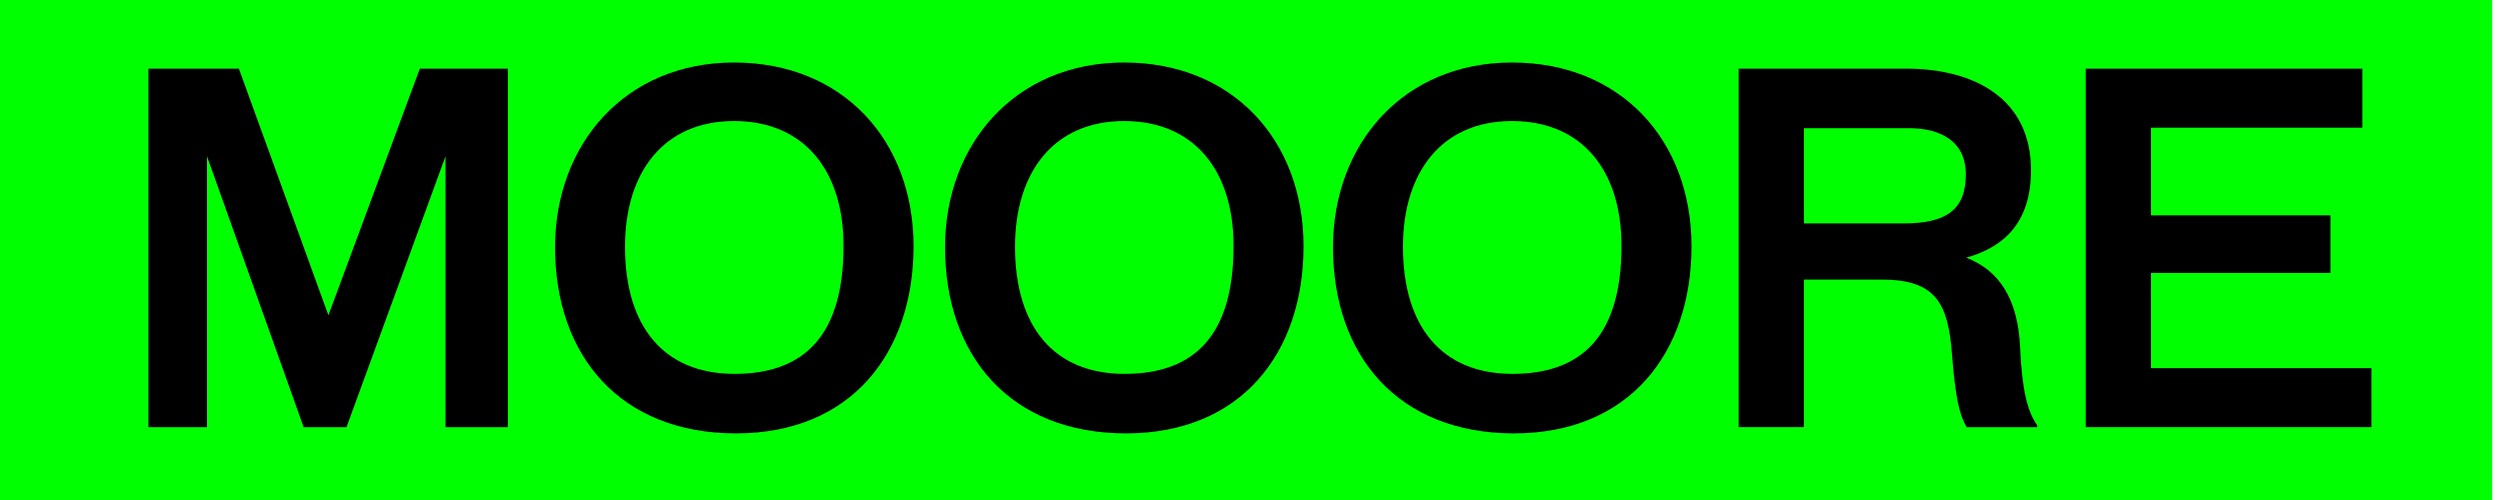 <svg xmlns="http://www.w3.org/2000/svg" width="205" height="41" viewBox="0 0 205 41" fill="none">
<rect width="204.359" height="41" fill="#00FF00"/>
<path d="M41.647 35.03H36.533V12.815L28.413 35.03H24.899L16.974 12.815V35.03H12.172V5.632H19.59L26.93 25.854L34.425 5.632H41.647V35.03Z" fill="black"/>
<path d="M60.194 5.125C69.095 5.125 74.912 11.486 74.912 20.195C74.912 28.904 69.838 35.538 60.349 35.538C50.86 35.538 45.514 29.173 45.514 20.272C45.514 11.839 51.254 5.125 60.191 5.125M51.251 20.232C51.251 26.752 54.414 30.656 60.228 30.656C66.042 30.656 69.169 27.414 69.169 20.155C69.169 14.025 65.968 9.926 60.191 9.926C54.414 9.926 51.251 14.143 51.251 20.232Z" fill="black"/>
<path d="M92.174 5.125C101.074 5.125 106.891 11.486 106.891 20.195C106.891 28.904 101.817 35.538 92.328 35.538C82.84 35.538 77.493 29.173 77.493 20.272C77.493 11.839 83.233 5.125 92.174 5.125ZM83.233 20.232C83.233 26.752 86.394 30.656 92.211 30.656C98.028 30.656 101.151 27.414 101.151 20.155C101.151 14.025 97.95 9.926 92.174 9.926C86.397 9.926 83.233 14.143 83.233 20.232Z" fill="black"/>
<path d="M123.987 5.125C132.887 5.125 138.704 11.486 138.704 20.195C138.704 28.904 133.63 35.538 124.141 35.538C114.653 35.538 109.306 29.173 109.306 20.272C109.306 11.839 115.046 5.125 123.983 5.125M115.043 20.232C115.043 26.752 118.207 30.656 124.021 30.656C129.835 30.656 132.961 27.414 132.961 20.155C132.961 14.025 129.76 9.926 123.983 9.926C118.207 9.926 115.043 14.143 115.043 20.232Z" fill="black"/>
<path d="M176.38 30.188H194.457V35.027H171.031V5.632H193.714V10.471H176.38V17.657H191.098V22.381H176.38V30.188Z" fill="black"/>
<path d="M165.644 28.393C165.799 32.024 166.27 33.78 167.05 34.873V35.03H161.273C160.688 34.092 160.335 32.609 160.063 29.055C159.75 24.879 158.735 22.926 154.323 22.926H147.921V35.027H142.571V5.629H156.314C161.895 5.629 166.542 8.087 166.542 13.945C166.542 18.161 164.434 20.229 161.233 21.13C163.889 22.146 165.449 24.449 165.644 28.39M156.119 18.319C159.555 18.319 161.196 17.226 161.196 14.298C161.196 11.527 159.047 10.511 156.549 10.511H147.921V18.319H156.119Z" fill="black"/>
</svg>